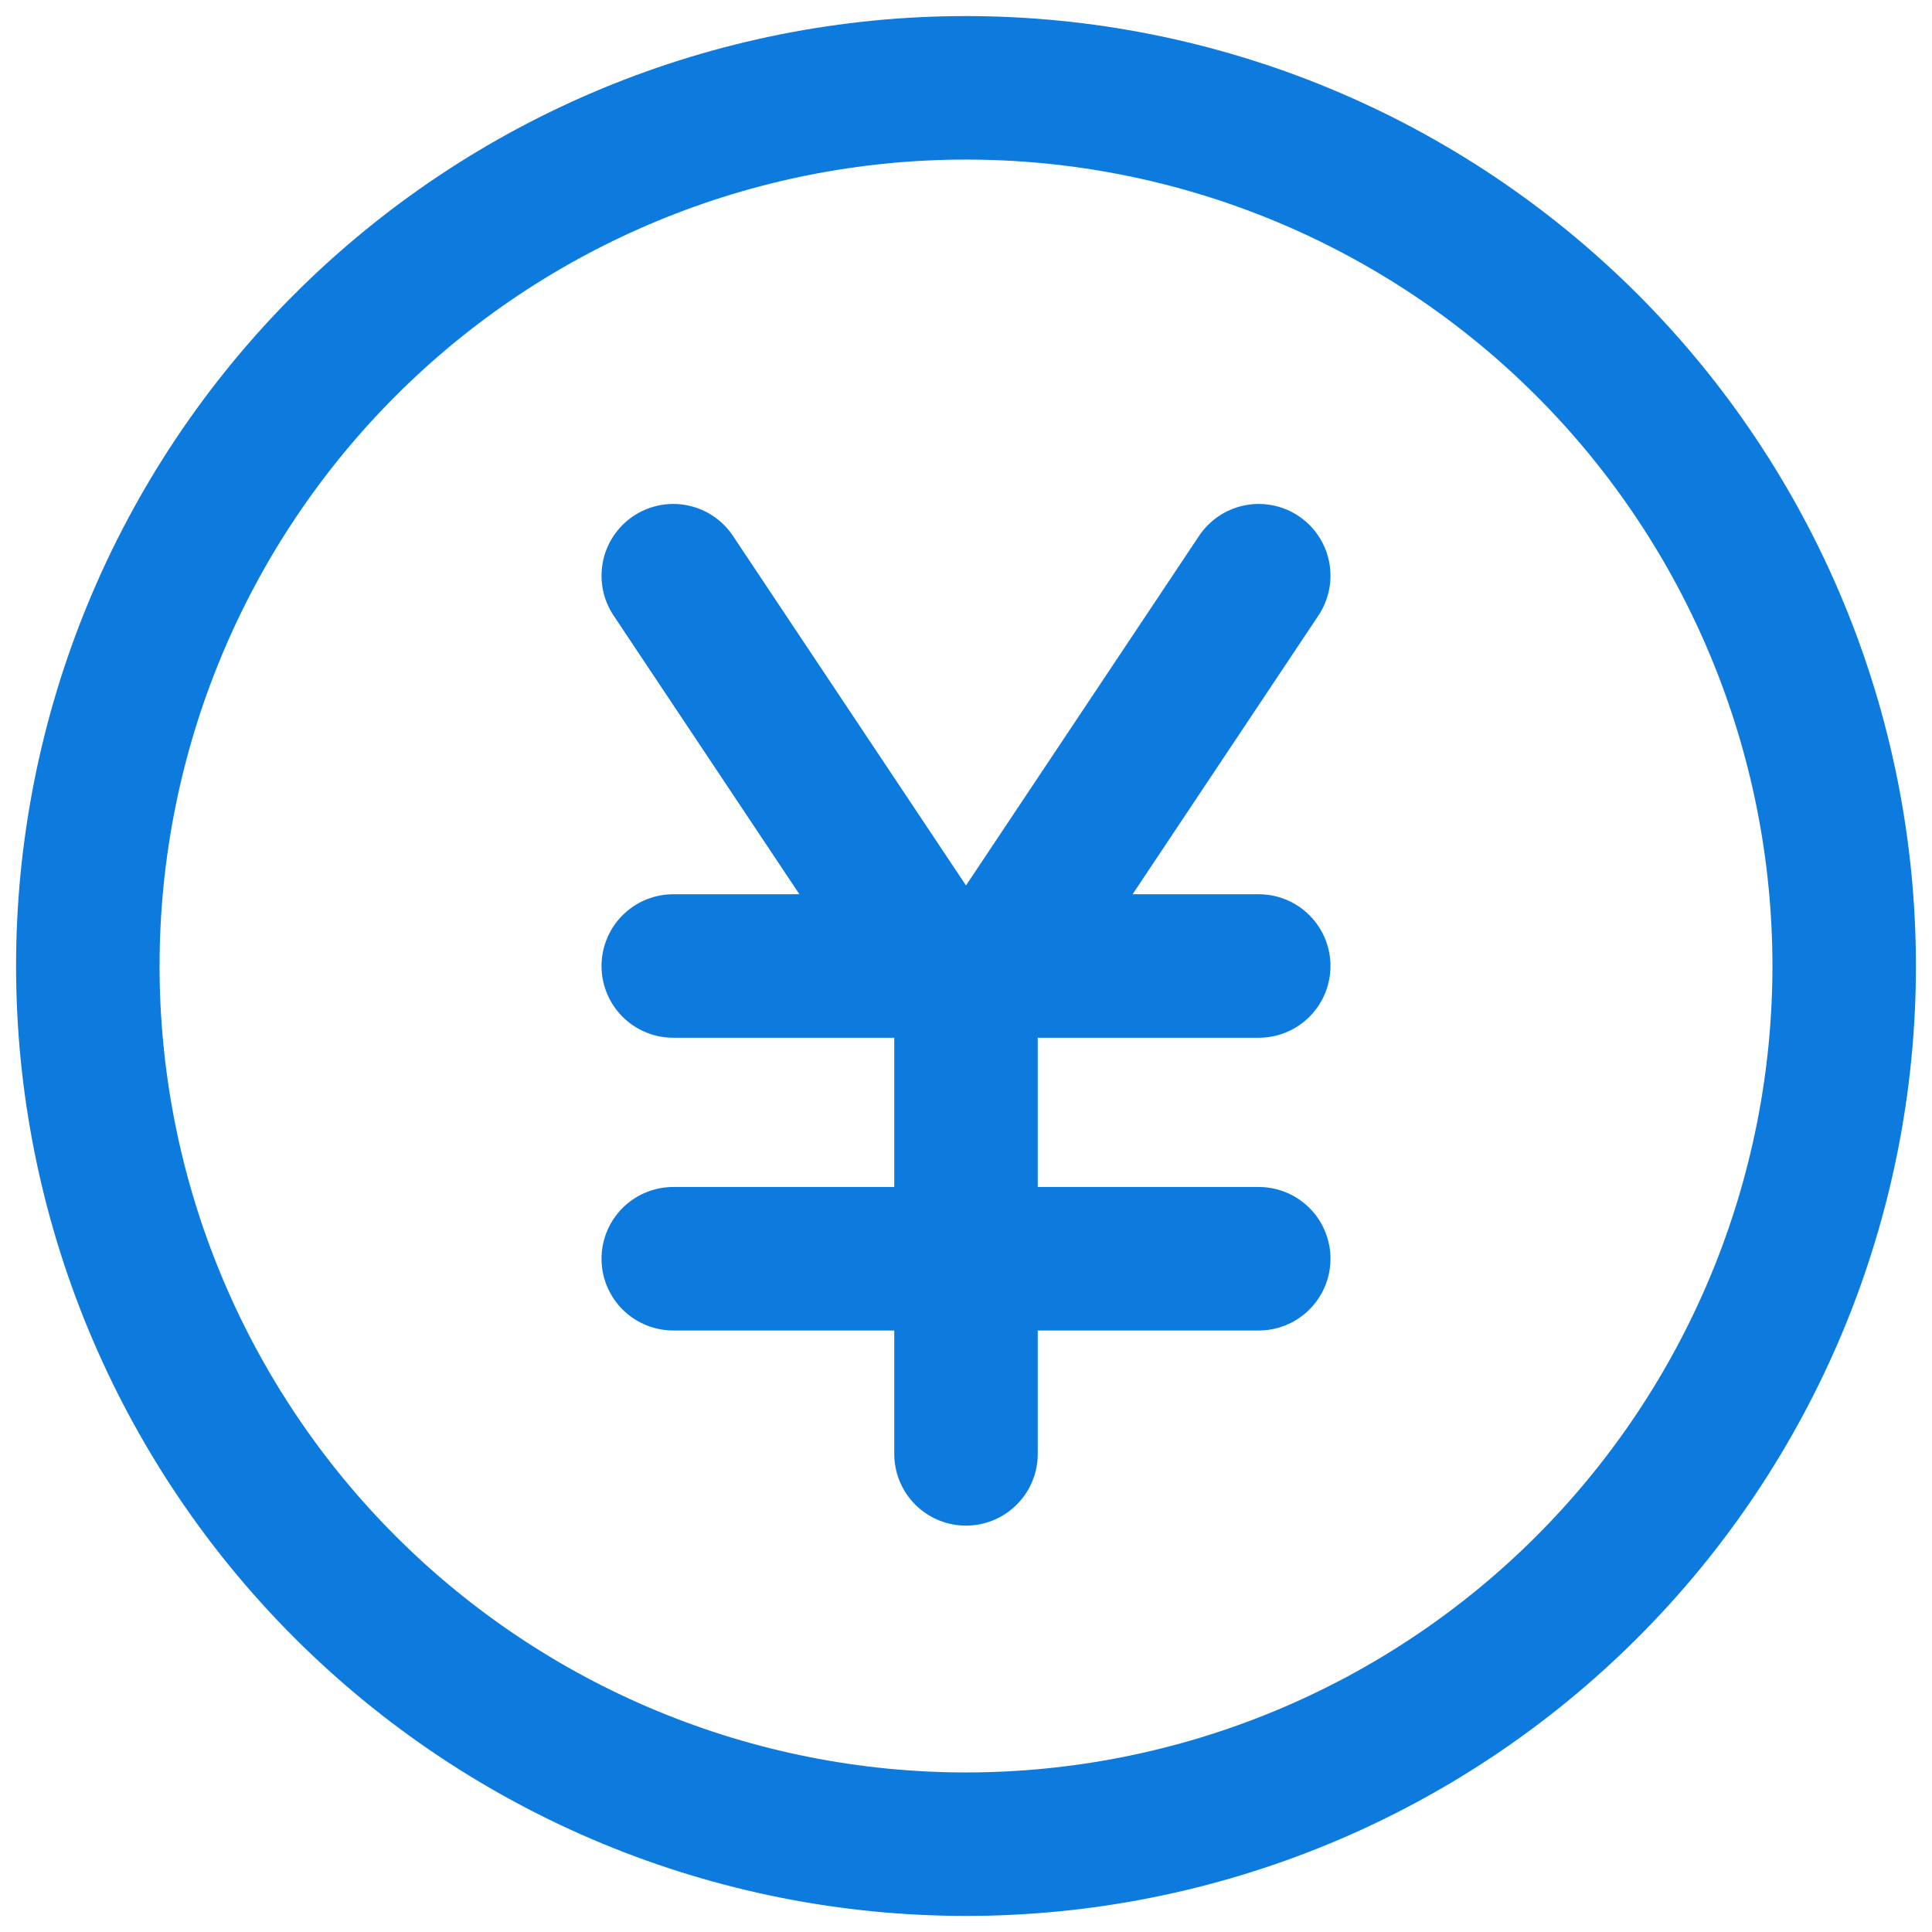 <svg xmlns="http://www.w3.org/2000/svg" width="110" height="110" viewBox="0 0 110 110" fill="none"><path d="M38.333 55H71.667M38.333 71.667H71.667M38.333 32.778L55 57.778M5 55C5 61.566 6.293 68.068 8.806 74.134C11.319 80.2 15.002 85.712 19.645 90.355C24.288 94.998 29.799 98.681 35.866 101.194C41.932 103.707 48.434 105 55 105C61.566 105 68.068 103.707 74.134 101.194C80.2 98.681 85.712 94.998 90.355 90.355C94.998 85.712 98.681 80.2 101.194 74.134C103.707 68.068 105 61.566 105 55C105 48.434 103.707 41.932 101.194 35.866C98.681 29.799 94.998 24.288 90.355 19.645C85.712 15.002 80.2 11.319 74.134 8.806C68.068 6.293 61.566 5 55 5C48.434 5 41.932 6.293 35.866 8.806C29.799 11.319 24.288 15.002 19.645 19.645C15.002 24.288 11.319 29.799 8.806 35.866C6.293 41.932 5 48.434 5 55Z" stroke="#0D7BDE" stroke-width="8.17" stroke-linecap="round" stroke-linejoin="round"></path><path d="M71.667 32.778L55 57.778V82.778" stroke="#0D7BDE" stroke-width="8.17" stroke-linecap="round" stroke-linejoin="round"></path></svg>